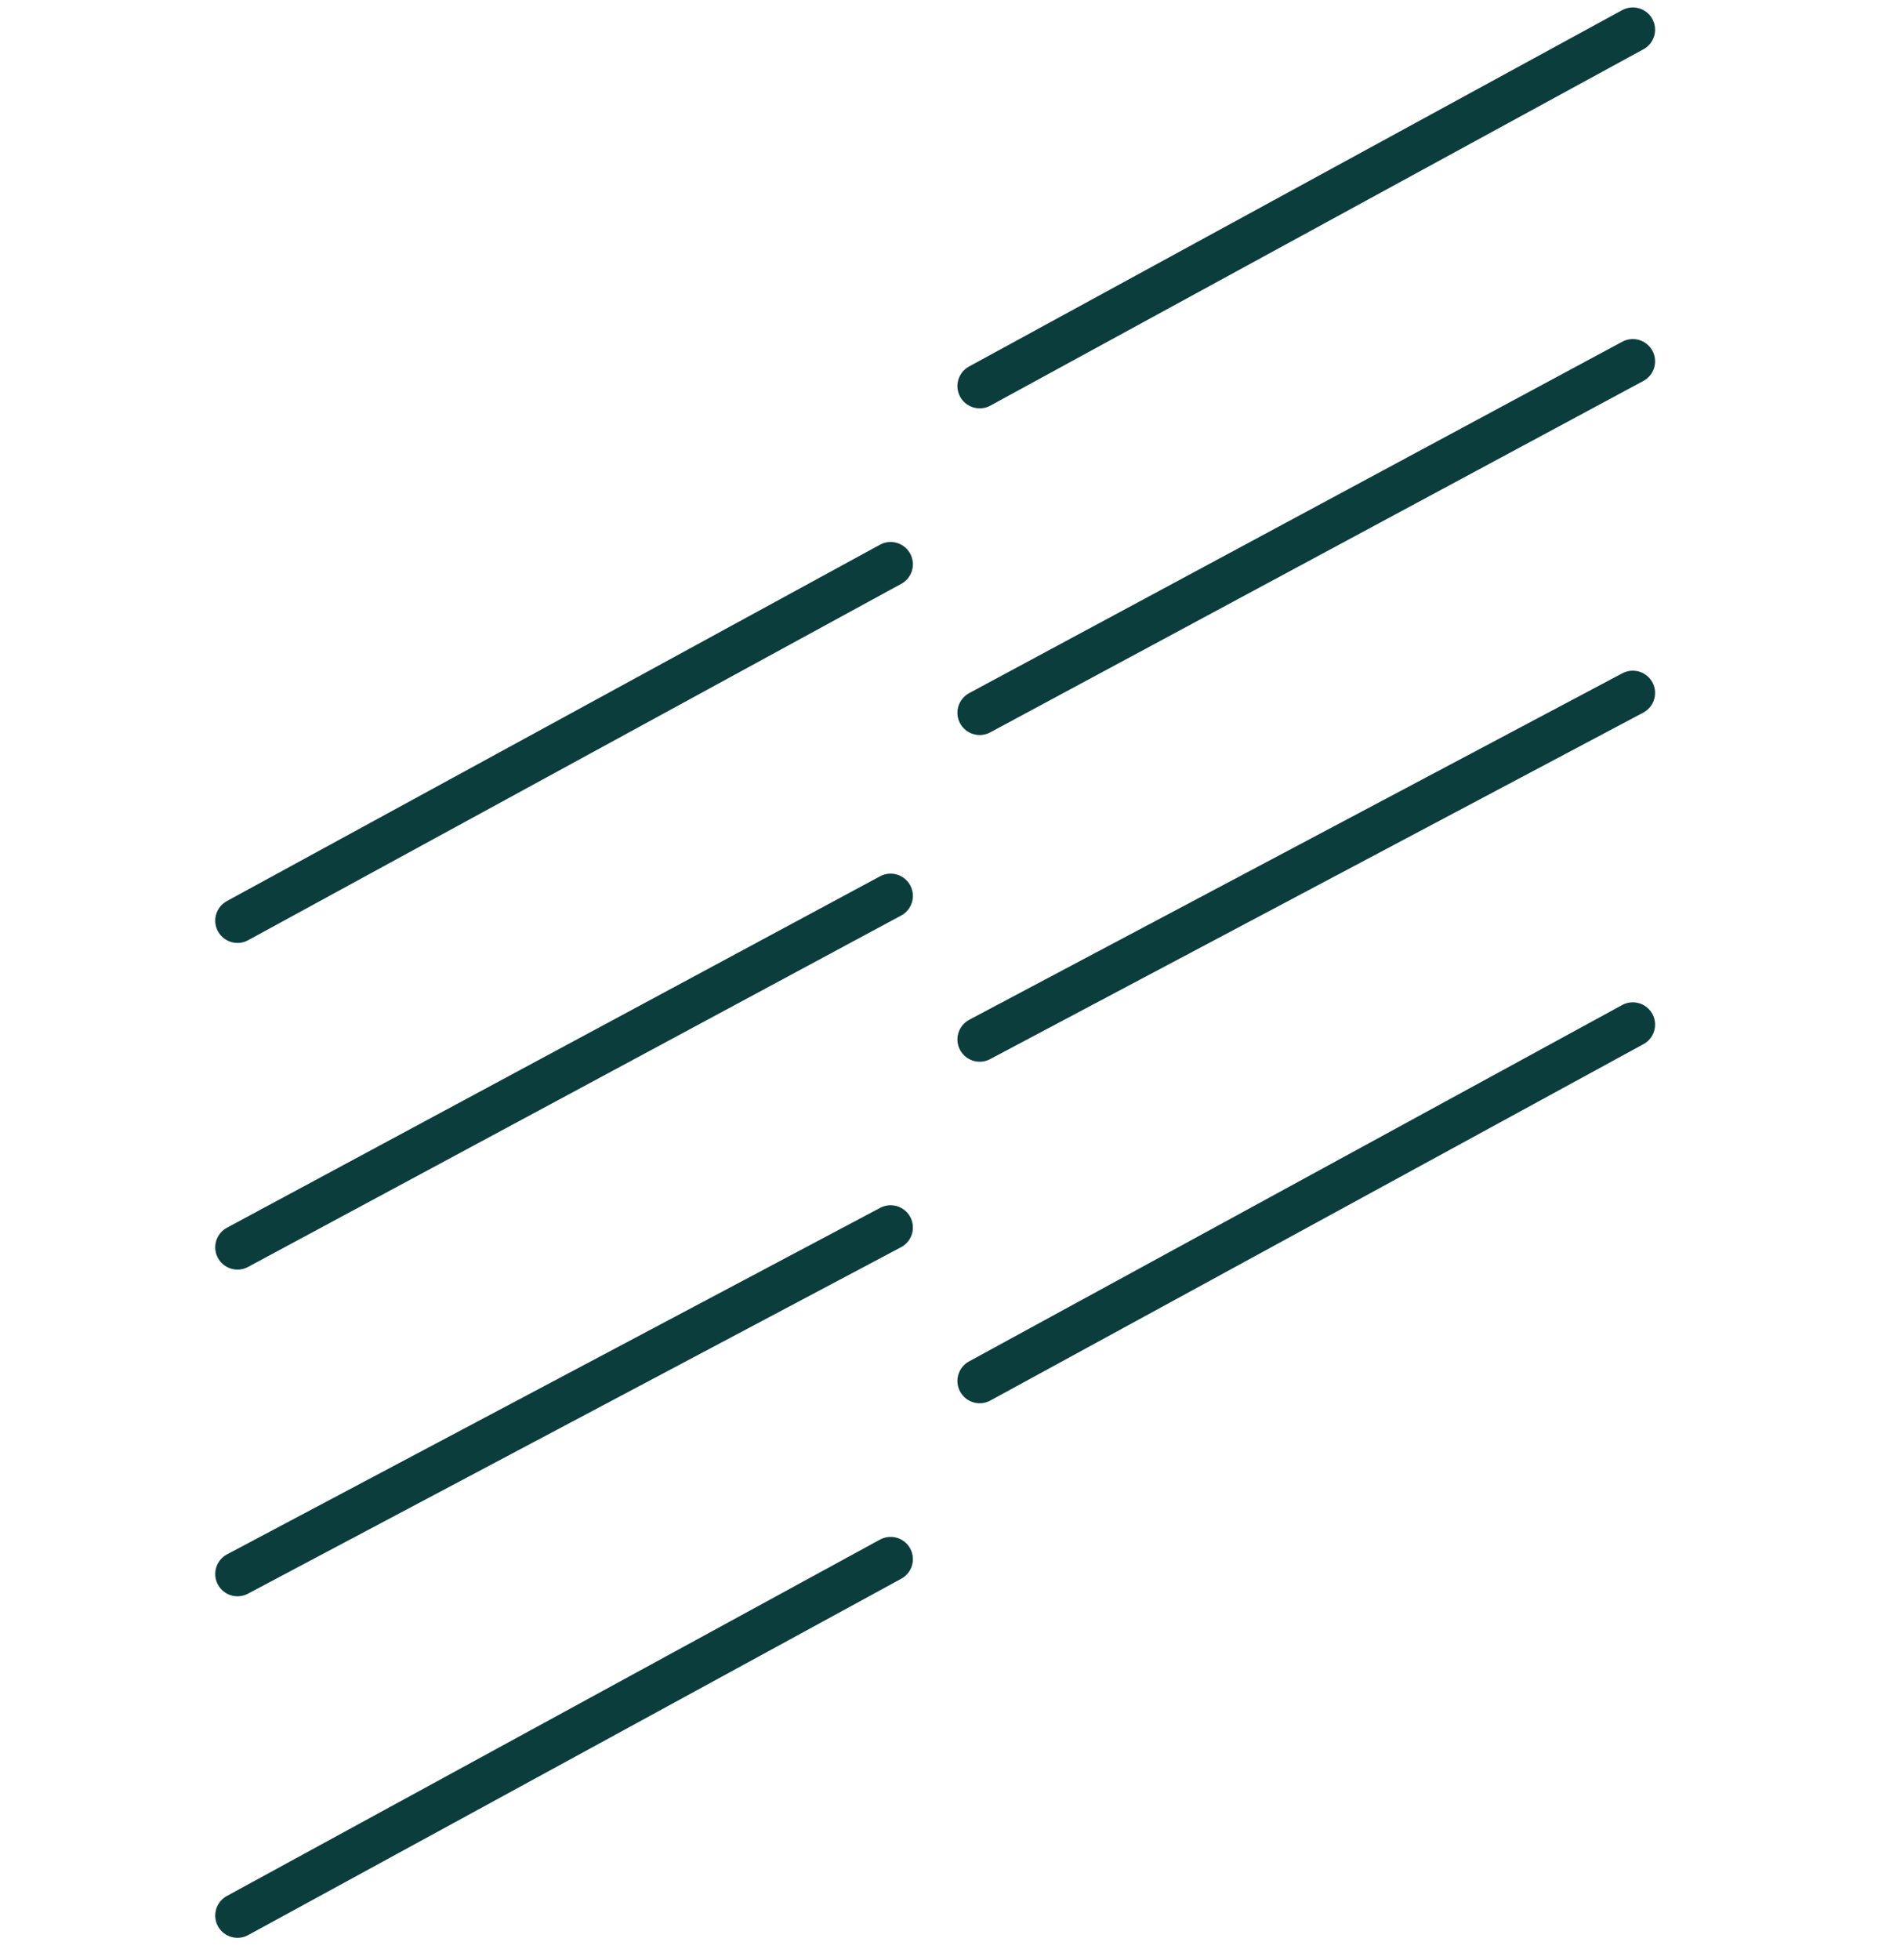 <svg xmlns="http://www.w3.org/2000/svg" fill="none" viewBox="0 0 64 66" height="66" width="64">
<path stroke-linejoin="round" stroke-linecap="round" stroke-width="1.5" stroke="#0C3D3D" d="M8 31C8 31 21.409 23.686 30 19M8 42C8 42 21.409 34.788 30 30.167M8 53C8 53 21.409 45.889 30 41.333M8 64.5L30 52.5"></path>
<path stroke-linejoin="round" stroke-linecap="round" stroke-width="1.5" stroke="#0C3D3D" d="M33 13L55 1M33 24L55 12.167M33 35L55 23.333M33 46.5L55 34.5"></path>
</svg>
